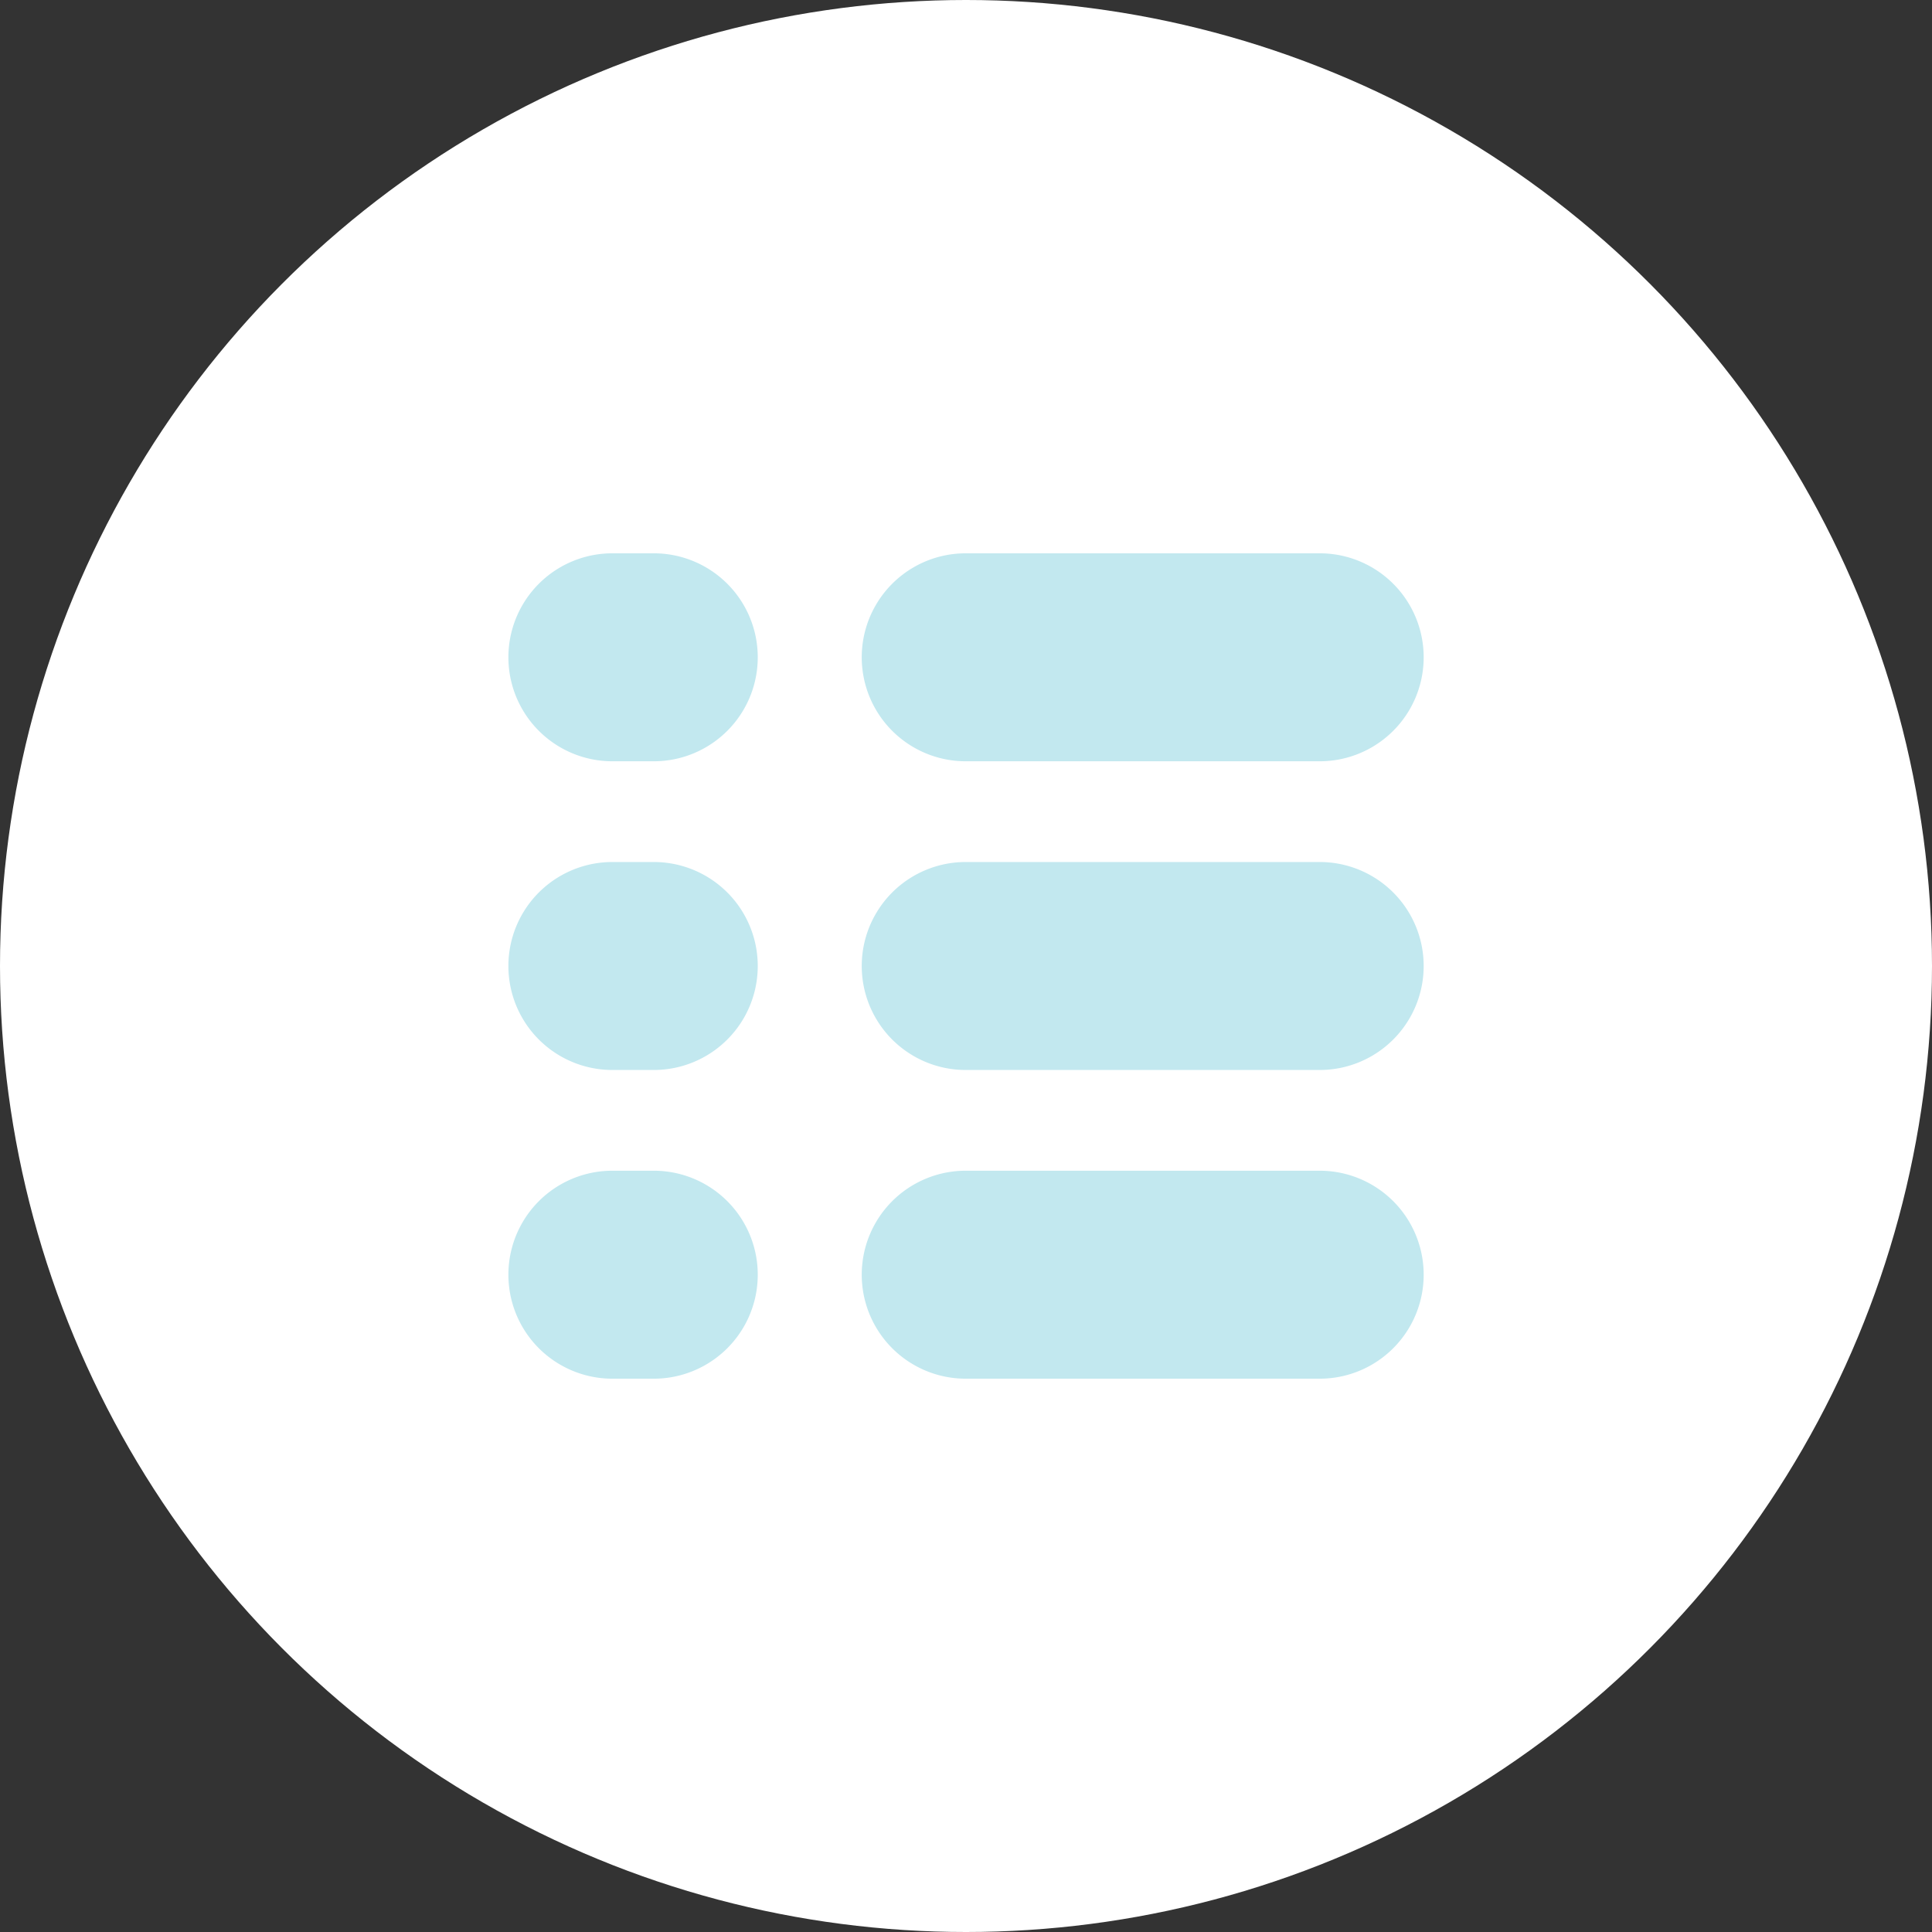 <svg xmlns="http://www.w3.org/2000/svg" xmlns:xlink="http://www.w3.org/1999/xlink" width="28" height="28" viewBox="0 0 28 28">
  <rect x="0" y="0" width="28" height="28" fill="#333333" stroke="none"/>
  <defs>
    <clipPath id="clip-path">
      <rect id="長方形_28" data-name="長方形 28" width="13.268" height="11.963" fill="#c2e8ef"/>
    </clipPath>
  </defs>
  <g id="グループ_217" data-name="グループ 217" transform="translate(-326 -1230)">
    <circle id="楕円形_11" data-name="楕円形 11" cx="14" cy="14" r="14" transform="translate(326 1230)" fill="#fff"/>
    <g id="グループ_2" data-name="グループ 2" transform="translate(333.366 1238.019)">
      <g id="グループ_1" data-name="グループ 1" clip-path="url(#clip-path)">
        <path id="パス_1" data-name="パス 1" d="M2.109,94.529h-.6a1.507,1.507,0,1,0,0,3.014h.6a1.507,1.507,0,0,0,0-3.014" transform="translate(0 -90.055)" fill="#c2e8ef"/>
        <path id="パス_2" data-name="パス 2" d="M2.109,0h-.6a1.507,1.507,0,1,0,0,3.014h.6A1.507,1.507,0,0,0,2.109,0" fill="#c2e8ef"/>
        <path id="パス_3" data-name="パス 3" d="M2.109,189.058h-.6a1.507,1.507,0,1,0,0,3.014h.6a1.507,1.507,0,1,0,0-3.014" transform="translate(0 -180.11)" fill="#c2e8ef"/>
        <path id="パス_4" data-name="パス 4" d="M114.883,0h-5.13a1.507,1.507,0,1,0,0,3.014h5.13a1.507,1.507,0,1,0,0-3.014" transform="translate(-103.123)" fill="#c2e8ef"/>
        <path id="パス_5" data-name="パス 5" d="M114.883,94.529h-5.13a1.507,1.507,0,1,0,0,3.014h5.13a1.507,1.507,0,1,0,0-3.014" transform="translate(-103.123 -90.055)" fill="#c2e8ef"/>
        <path id="パス_6" data-name="パス 6" d="M114.883,189.058h-5.13a1.507,1.507,0,1,0,0,3.014h5.13a1.507,1.507,0,1,0,0-3.014" transform="translate(-103.123 -180.11)" fill="#c2e8ef"/>
      </g>
    </g>
  </g>
</svg>
